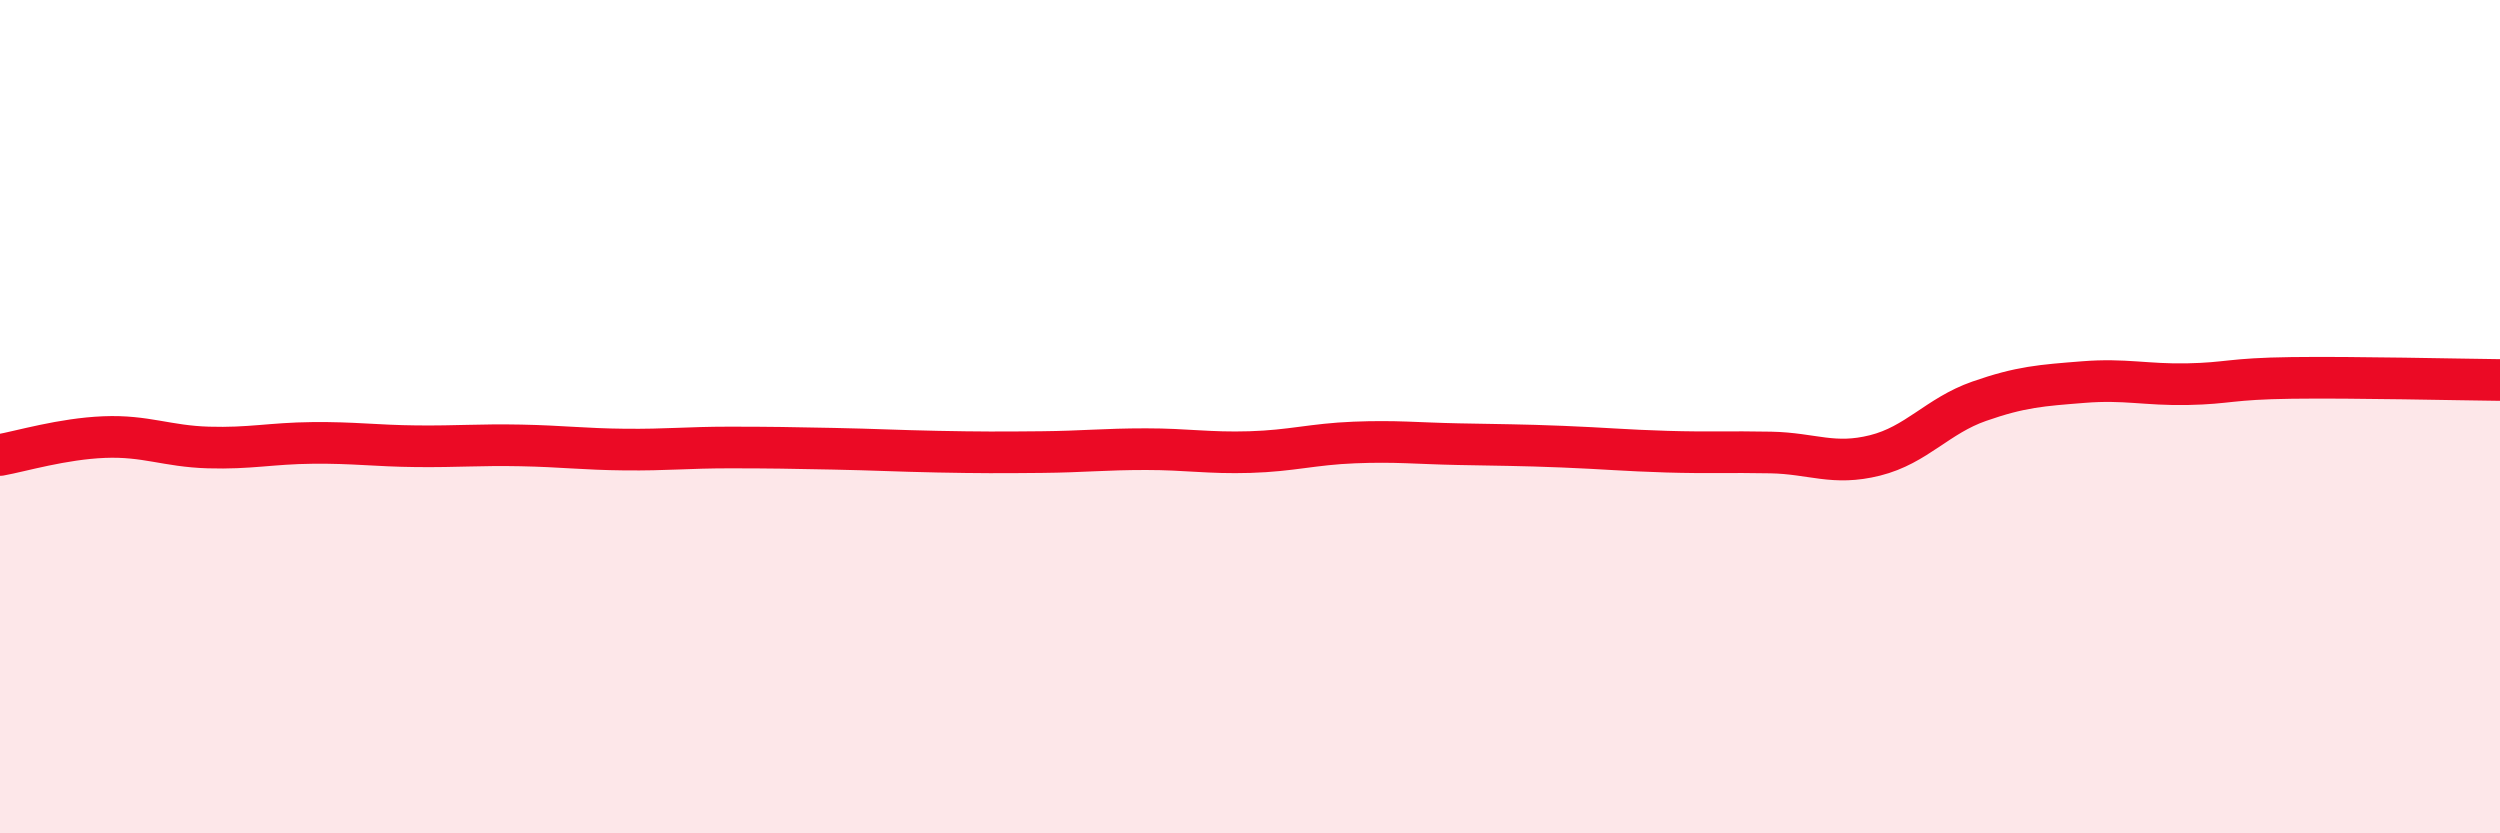 
    <svg width="60" height="20" viewBox="0 0 60 20" xmlns="http://www.w3.org/2000/svg">
      <path
        d="M 0,10.92 C 0.5,10.83 1.5,10.53 2.5,10.49 C 3.5,10.45 4,10.71 5,10.74 C 6,10.77 6.5,10.64 7.5,10.63 C 8.5,10.62 9,10.7 10,10.71 C 11,10.72 11.5,10.67 12.5,10.69 C 13.5,10.71 14,10.78 15,10.79 C 16,10.8 16.5,10.74 17.5,10.74 C 18.5,10.74 19,10.75 20,10.77 C 21,10.79 21.5,10.82 22.5,10.84 C 23.5,10.86 24,10.86 25,10.85 C 26,10.84 26.5,10.78 27.5,10.78 C 28.5,10.78 29,10.88 30,10.85 C 31,10.82 31.5,10.66 32.5,10.62 C 33.5,10.58 34,10.64 35,10.66 C 36,10.68 36.5,10.68 37.5,10.72 C 38.5,10.76 39,10.81 40,10.84 C 41,10.87 41.5,10.84 42.5,10.86 C 43.5,10.88 44,11.18 45,10.93 C 46,10.68 46.5,9.98 47.5,9.63 C 48.5,9.28 49,9.25 50,9.17 C 51,9.09 51.5,9.24 52.5,9.22 C 53.5,9.2 53.5,9.09 55,9.07 C 56.5,9.05 59,9.11 60,9.12L60 20L0 20Z"
        fill="#EB0A25"
        opacity="0.1"
        stroke-linecap="round"
        stroke-linejoin="round"
      />
      <path
        d="M 0,10.92 C 0.5,10.83 1.5,10.53 2.5,10.49 C 3.5,10.45 4,10.71 5,10.74 C 6,10.77 6.5,10.64 7.5,10.63 C 8.5,10.62 9,10.7 10,10.71 C 11,10.72 11.5,10.67 12.5,10.69 C 13.5,10.71 14,10.78 15,10.79 C 16,10.8 16.5,10.74 17.5,10.74 C 18.5,10.74 19,10.75 20,10.77 C 21,10.79 21.5,10.82 22.5,10.84 C 23.5,10.86 24,10.86 25,10.85 C 26,10.84 26.5,10.78 27.5,10.78 C 28.5,10.78 29,10.88 30,10.85 C 31,10.82 31.5,10.66 32.5,10.62 C 33.5,10.58 34,10.64 35,10.66 C 36,10.68 36.5,10.68 37.5,10.72 C 38.5,10.76 39,10.81 40,10.84 C 41,10.87 41.5,10.84 42.5,10.86 C 43.5,10.88 44,11.18 45,10.93 C 46,10.68 46.5,9.98 47.5,9.63 C 48.5,9.28 49,9.25 50,9.17 C 51,9.09 51.5,9.24 52.5,9.22 C 53.5,9.2 53.5,9.09 55,9.07 C 56.5,9.05 59,9.11 60,9.12"
        stroke="#EB0A25"
        stroke-width="1"
        fill="none"
        stroke-linecap="round"
        stroke-linejoin="round"
      />
    </svg>
  